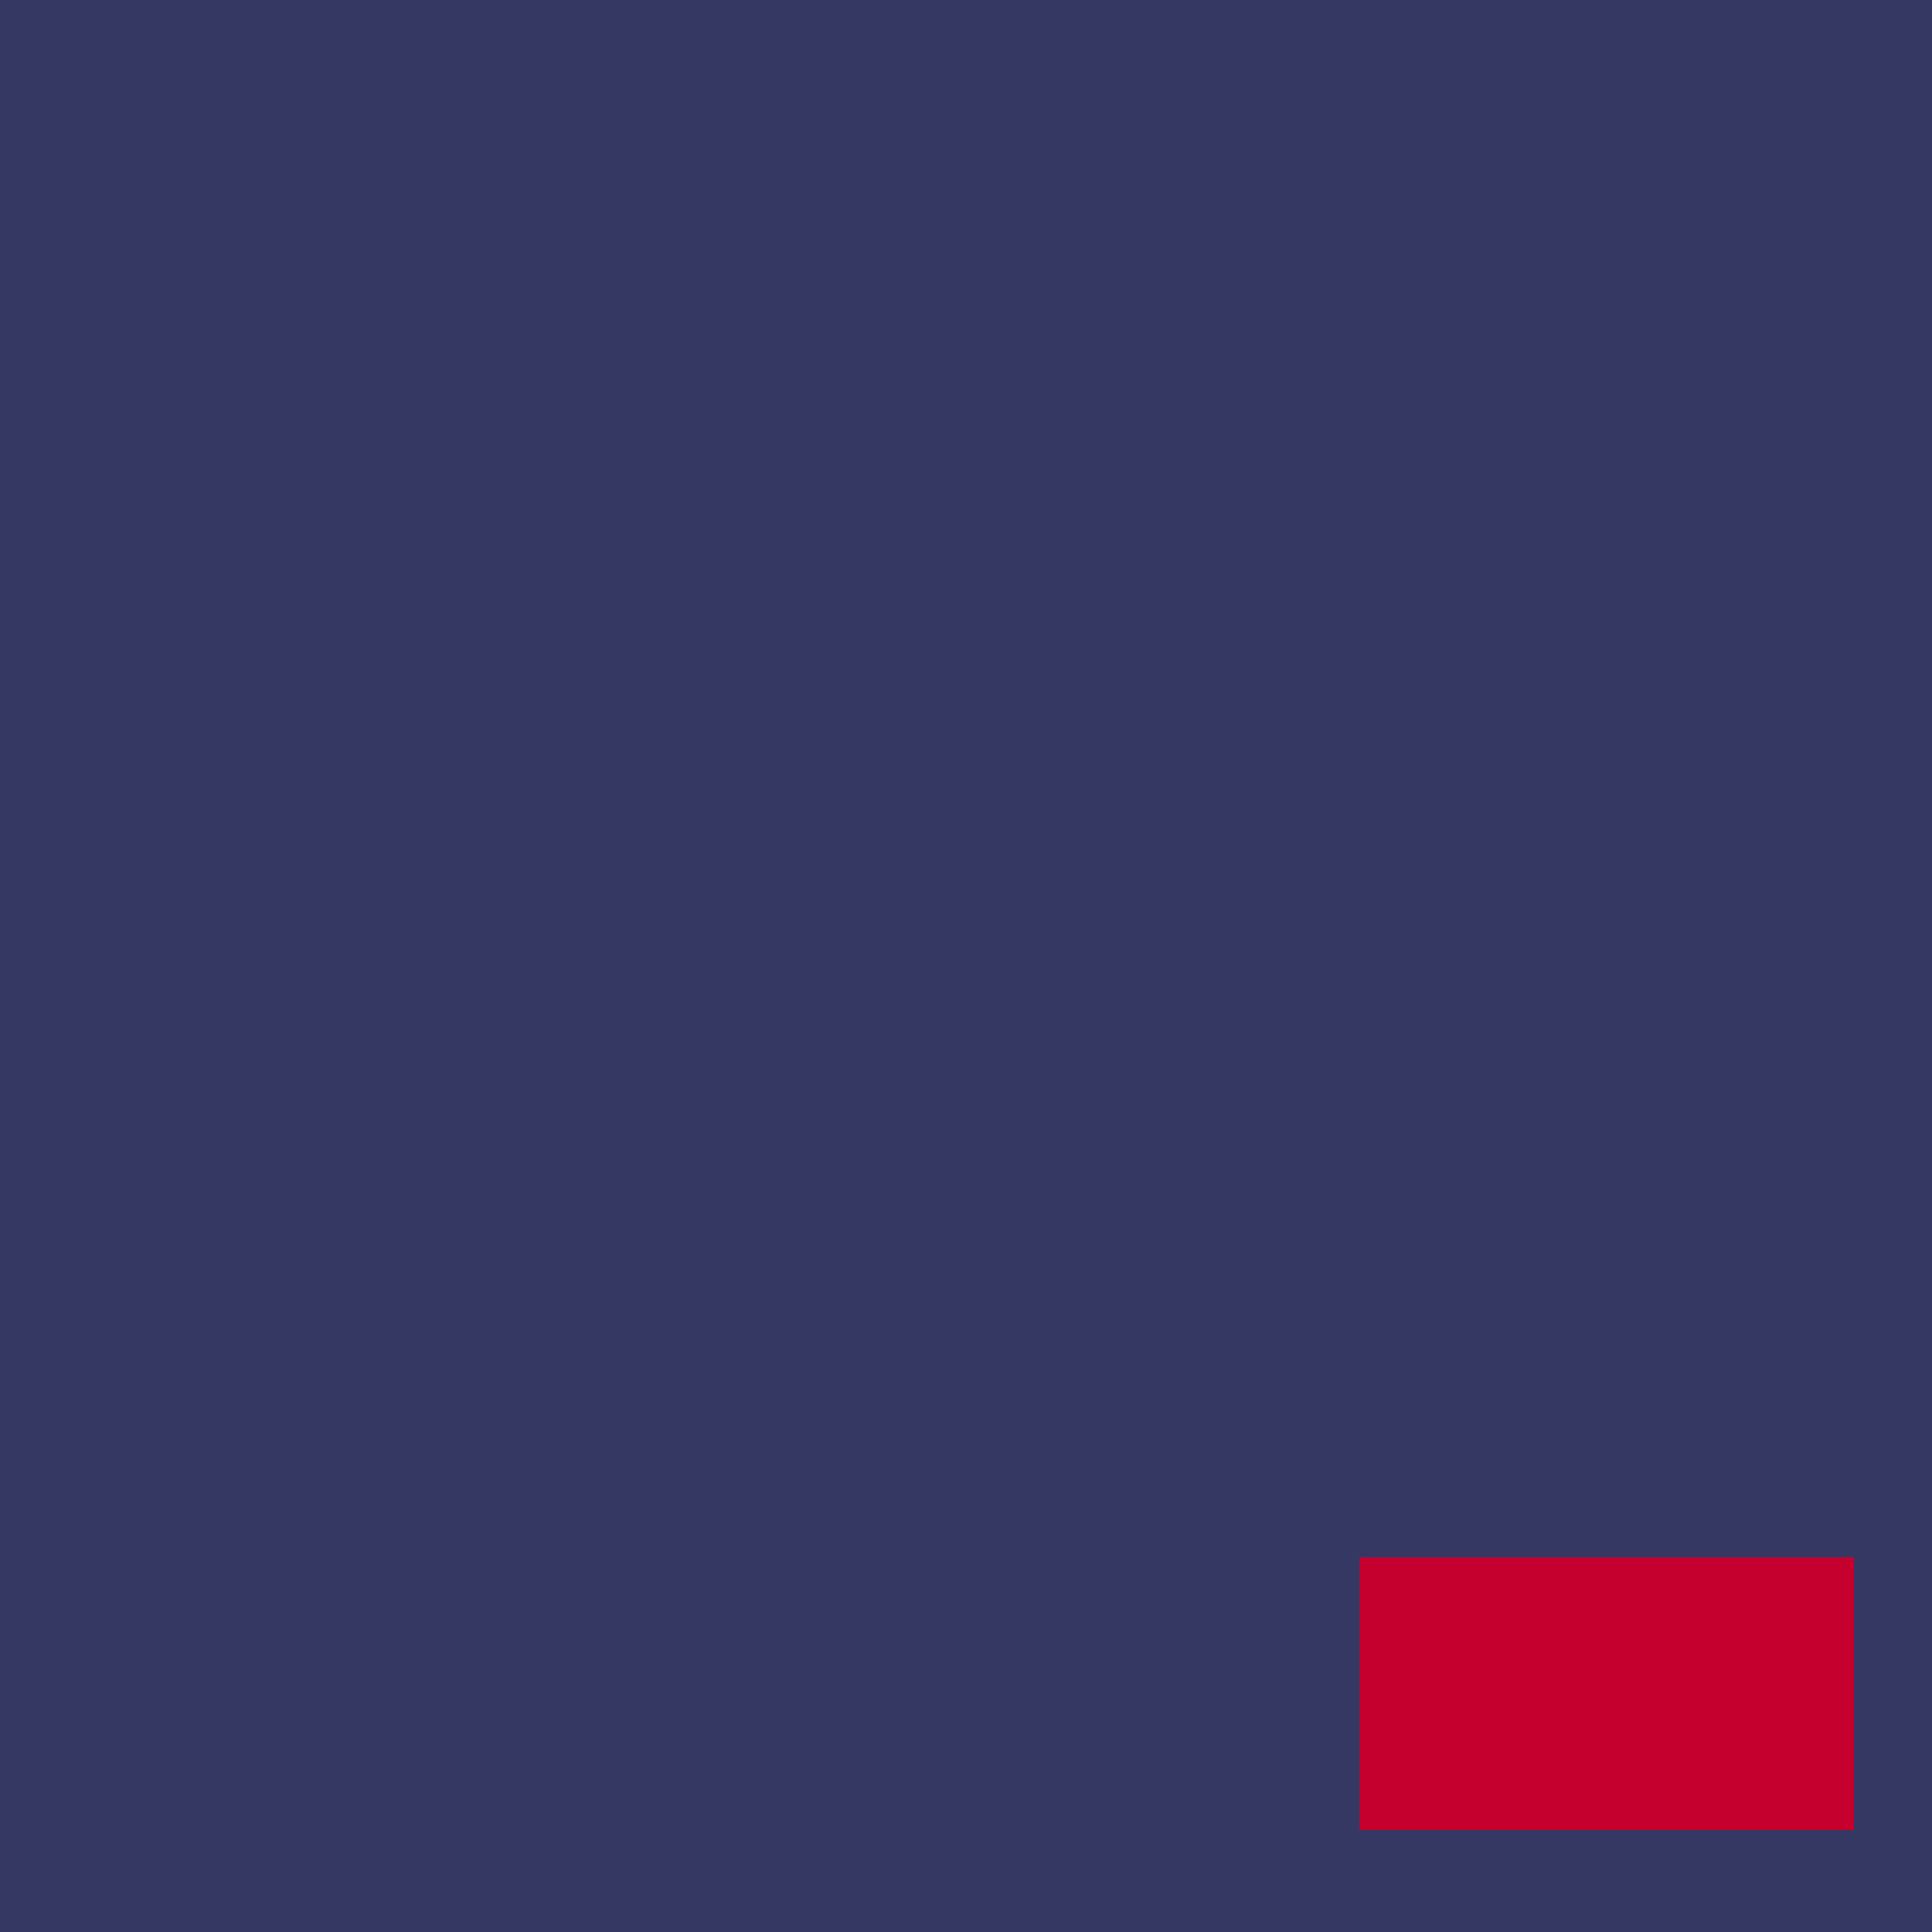 <?xml version="1.0" encoding="UTF-8"?>
<svg id="a" data-name="Layer 1" xmlns="http://www.w3.org/2000/svg" viewBox="0 0 64 64">
  <defs>
    <style>
      .b {
        fill: #353863;
      }

      .b, .c {
        stroke-width: 0px;
      }

      .c {
        fill: #c5002e;
      }
    </style>
  </defs>
  <rect class="b" x="-.153" y="-.153" width="64.307" height="64.307"/>
  <path class="c" d="m45.019,60.615v-9.043h16.375v9.043s-16.375,0-16.375,0Z"/>
</svg>